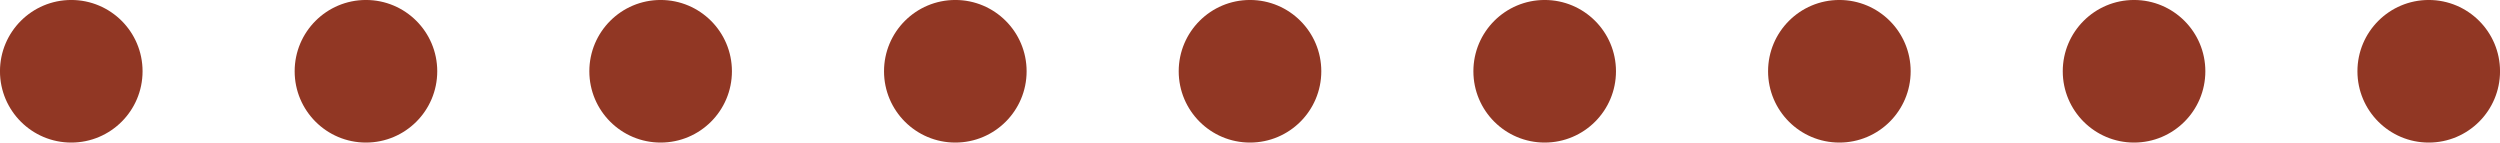 <?xml version="1.0" encoding="UTF-8" standalone="no"?><svg xmlns="http://www.w3.org/2000/svg" xmlns:xlink="http://www.w3.org/1999/xlink" fill="#913724" height="35.6" preserveAspectRatio="xMidYMid meet" version="1" viewBox="215.8 1102.2 624.4 35.6" width="624.4" zoomAndPan="magnify"><g><g id="change1_1"><path d="M822.401,1102.195L822.401,1102.195L822.401,1102.195C832.235,1102.195,840.207,1110.167,840.207,1120.001C840.207,1129.835,832.235,1137.808,822.401,1137.808L822.401,1137.808L822.401,1137.808C812.567,1137.808,804.594,1129.835,804.594,1120.001C804.594,1110.167,812.567,1102.195,822.401,1102.195 Z M748.801,1102.195L748.801,1102.195L748.801,1102.195C758.635,1102.195,766.607,1110.167,766.607,1120.001C766.607,1129.835,758.635,1137.807,748.801,1137.807L748.801,1137.807L748.801,1137.807C738.966,1137.807,730.994,1129.835,730.994,1120.001C730.994,1110.167,738.966,1102.195,748.801,1102.195 Z M675.201,1102.195L675.201,1102.195L675.201,1102.195C685.035,1102.195,693.007,1110.167,693.007,1120.001C693.007,1129.835,685.035,1137.807,675.201,1137.807L675.201,1137.807L675.201,1137.807C665.366,1137.807,657.394,1129.835,657.394,1120.001C657.394,1110.167,665.366,1102.195,675.201,1102.195 Z M601.6,1102.195L601.6,1102.195L601.6,1102.195C611.435,1102.195,619.407,1110.167,619.407,1120.001C619.407,1129.835,611.435,1137.807,601.6,1137.807L601.6,1137.807L601.6,1137.807C591.766,1137.807,583.794,1129.835,583.794,1120.001C583.794,1110.167,591.766,1102.195,601.6,1102.195 Z M528,1102.194L528,1102.194L528,1102.194C537.835,1102.194,545.807,1110.167,545.807,1120.001C545.807,1129.835,537.835,1137.807,528,1137.807L528,1137.807L528,1137.807C518.166,1137.807,510.194,1129.835,510.194,1120.001C510.194,1110.167,518.166,1102.194,528,1102.194 Z M454.4,1102.194L454.4,1102.194L454.4,1102.194C464.234,1102.194,472.207,1110.166,472.207,1120.001C472.207,1129.835,464.234,1137.807,454.4,1137.807L454.4,1137.807L454.4,1137.807C444.566,1137.807,436.594,1129.835,436.594,1120.001C436.594,1110.166,444.566,1102.194,454.4,1102.194 Z M380.8,1102.194L380.8,1102.194L380.8,1102.194C390.634,1102.194,398.606,1110.166,398.606,1120.001C398.606,1129.835,390.634,1137.807,380.8,1137.807L380.8,1137.807L380.8,1137.807C370.966,1137.807,362.994,1129.835,362.994,1120.001C362.994,1110.166,370.966,1102.194,380.8,1102.194 Z M307.2,1102.194L307.2,1102.194L307.2,1102.194C317.034,1102.194,325.006,1110.166,325.006,1120C325.006,1129.835,317.034,1137.807,307.2,1137.807L307.2,1137.807L307.2,1137.807C297.366,1137.807,289.394,1129.835,289.394,1120C289.394,1110.166,297.366,1102.194,307.2,1102.194 Z M233.6,1102.194L233.6,1102.194L233.6,1102.194C243.434,1102.194,251.406,1110.166,251.406,1120C251.406,1129.834,243.434,1137.807,233.6,1137.807L233.6,1137.807L233.6,1137.807C223.766,1137.807,215.794,1129.834,215.794,1120C215.794,1110.166,223.766,1102.194,233.6,1102.194 Z"/></g></g></svg>